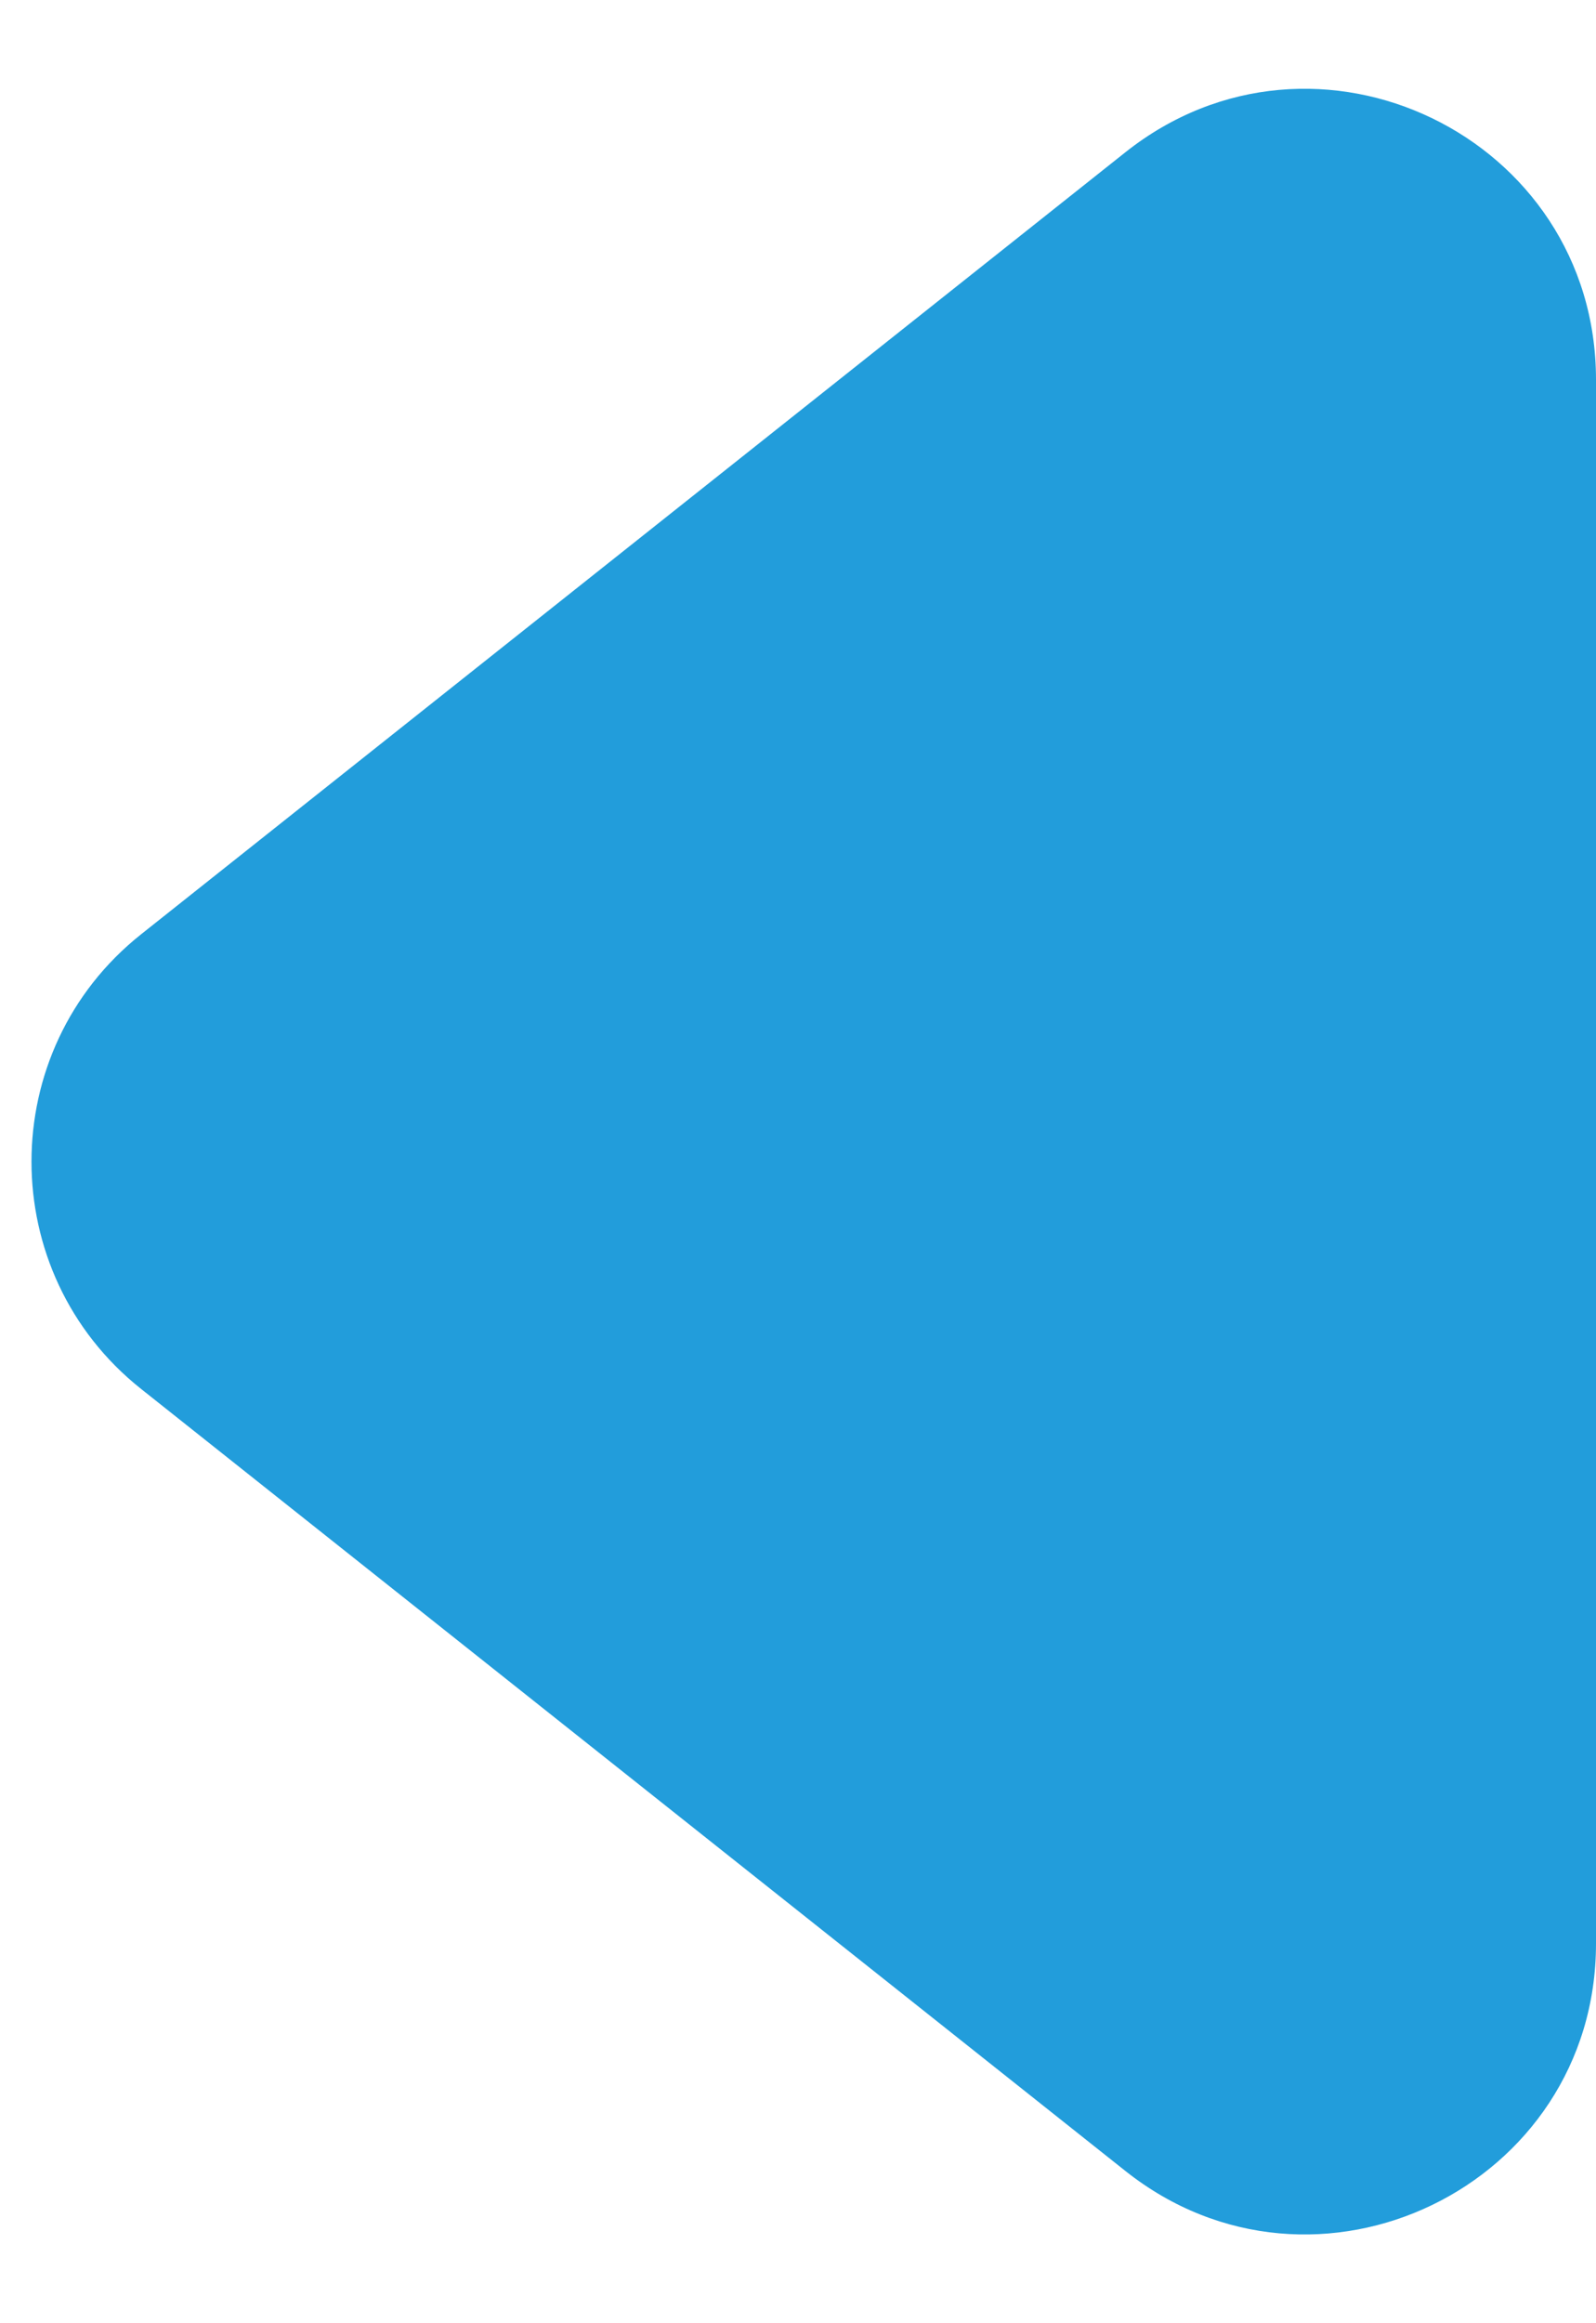 <svg width="11" height="16" viewBox="0 0 11 16" fill="none" xmlns="http://www.w3.org/2000/svg">
<path d="M0.973 9.566C-0.035 8.766 -0.035 7.234 0.973 6.434L7.756 1.049C9.067 0.008 11 0.941 11 2.615L11 13.385C11 15.059 9.067 15.992 7.756 14.951L0.973 9.566Z" fill="#229DDB"/>
</svg>
